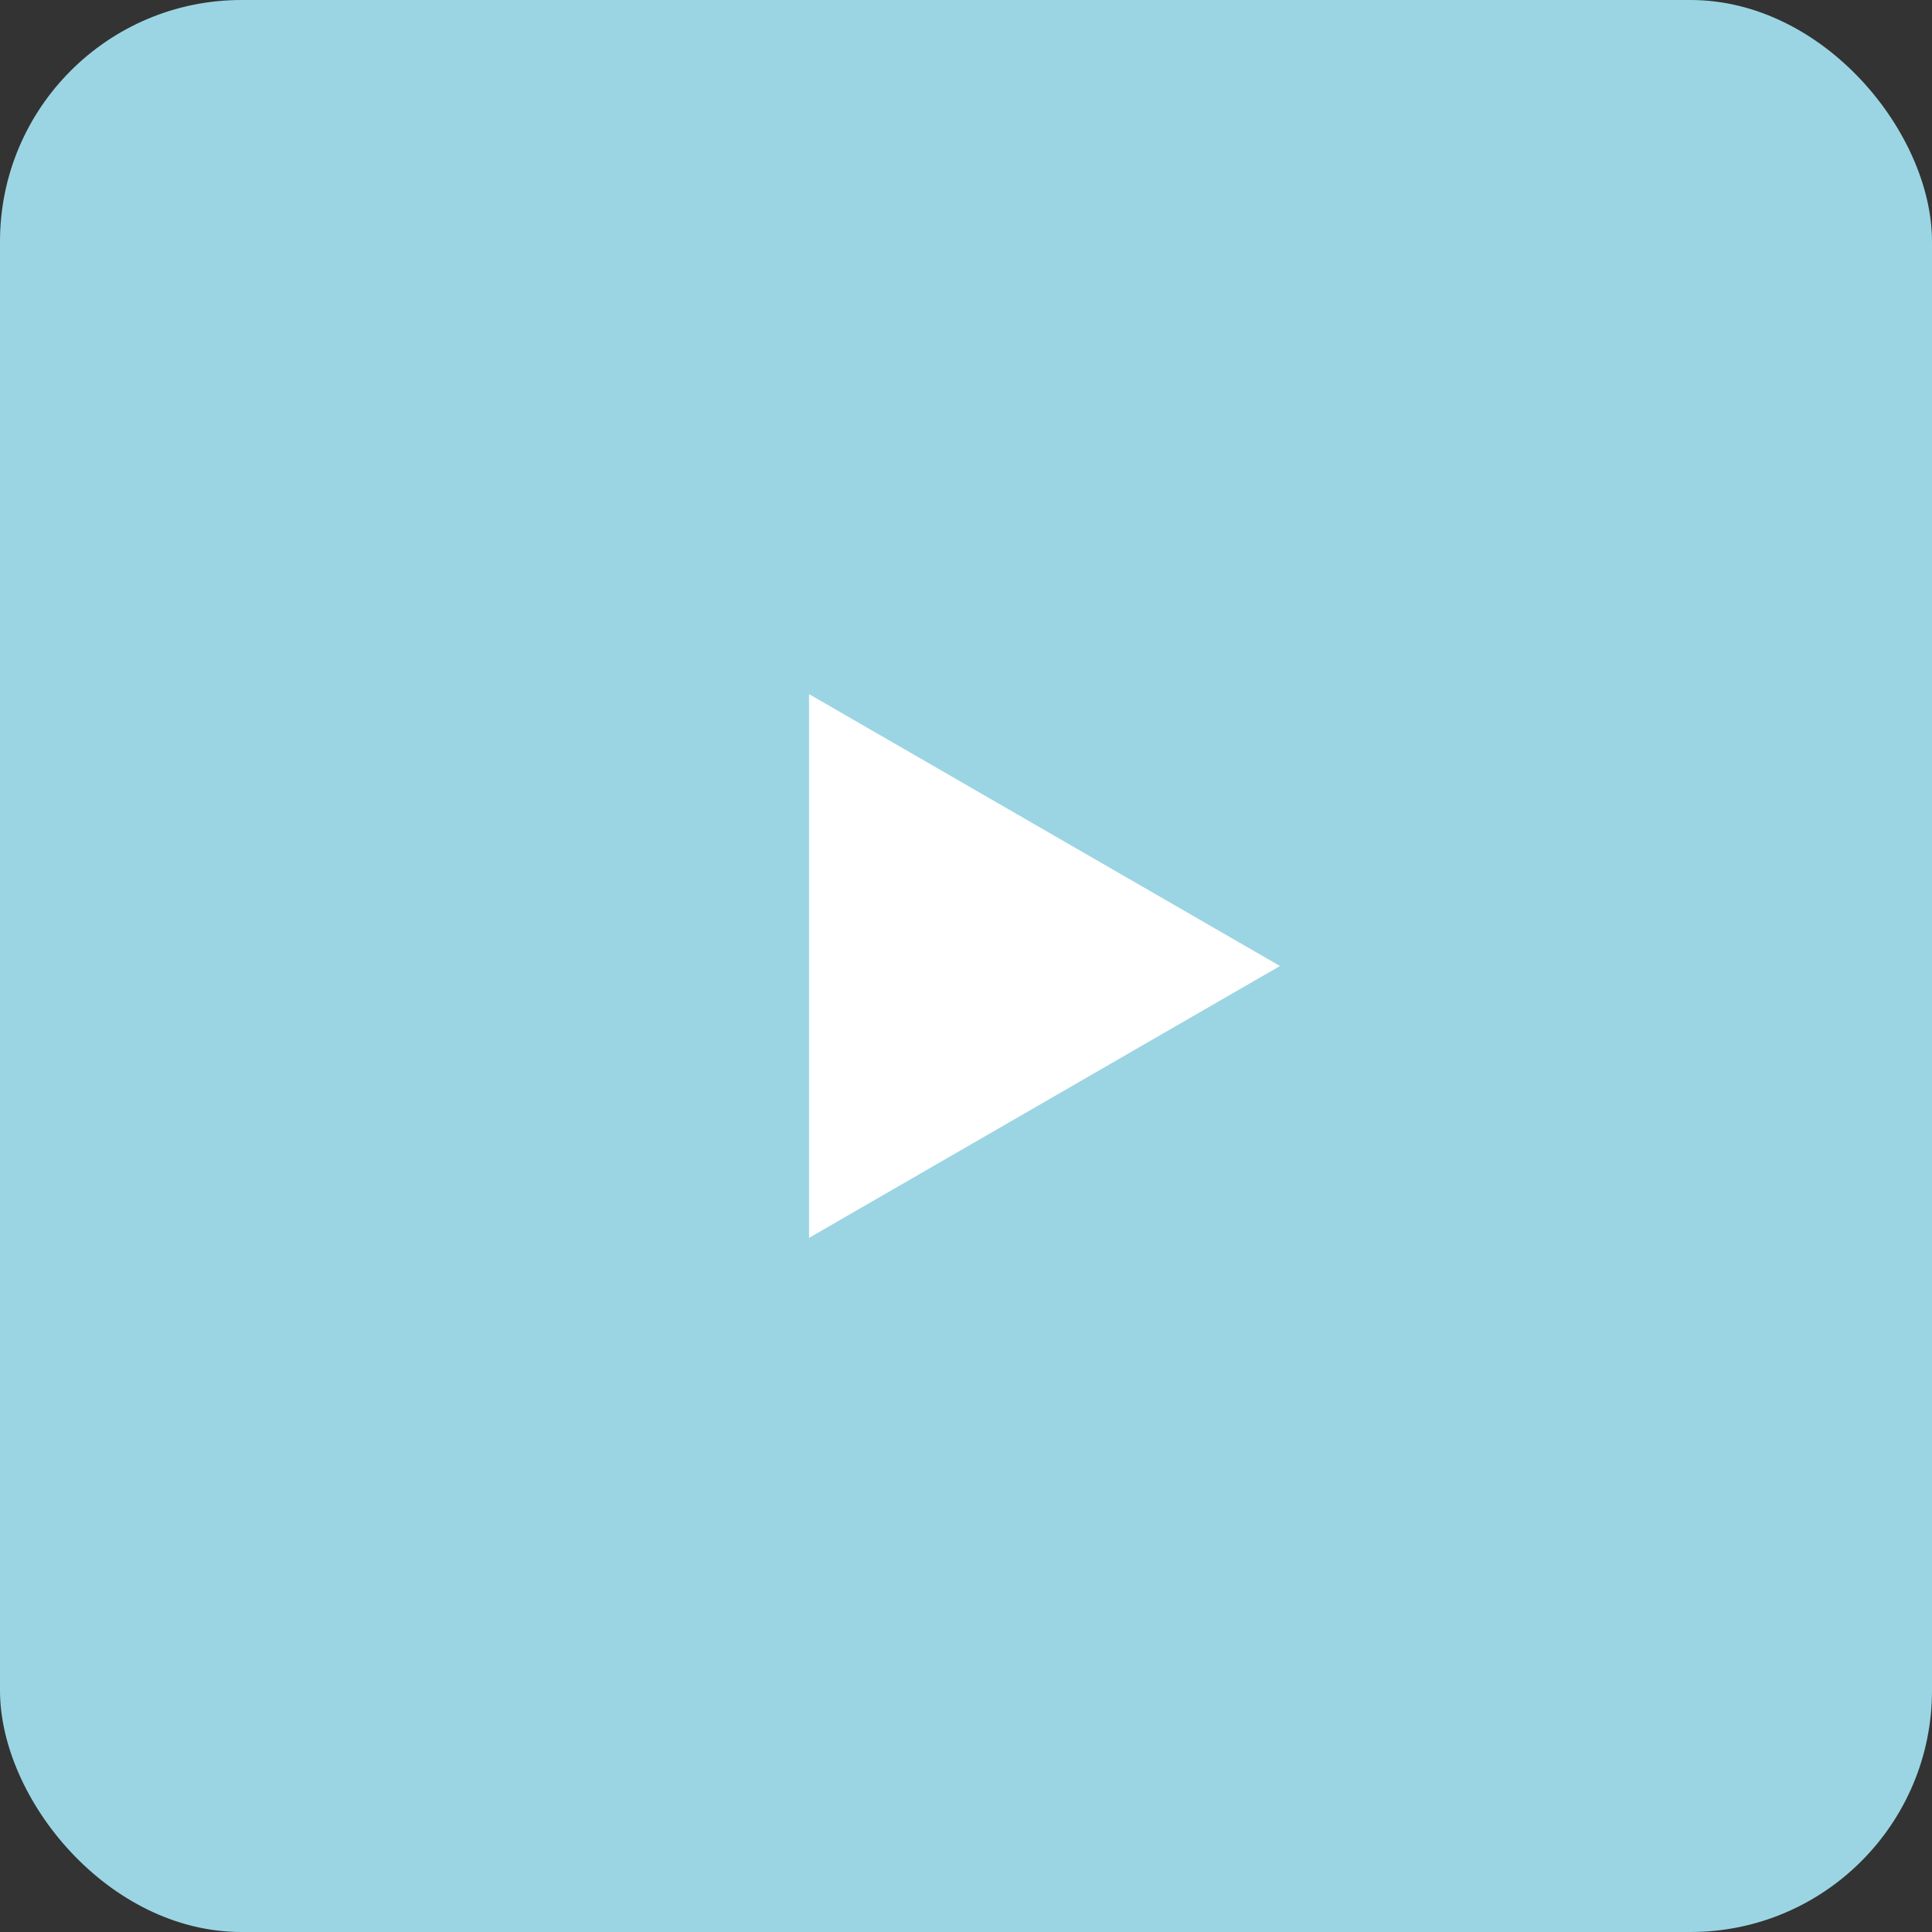 <?xml version="1.0" encoding="UTF-8"?> <svg xmlns="http://www.w3.org/2000/svg" width="320" height="320" viewBox="0 0 320 320" fill="none"><rect x="0" y="0" width="320" height="320" fill="#333333" stroke="none"/> <rect x="0.5" y="0.5" width="319" height="319" rx="39.5" fill="#9BD5E3" stroke="#9BD5E3"></rect> <path d="M212 160L134 205.033L134 114.967L212 160Z" fill="white"></path> </svg> 